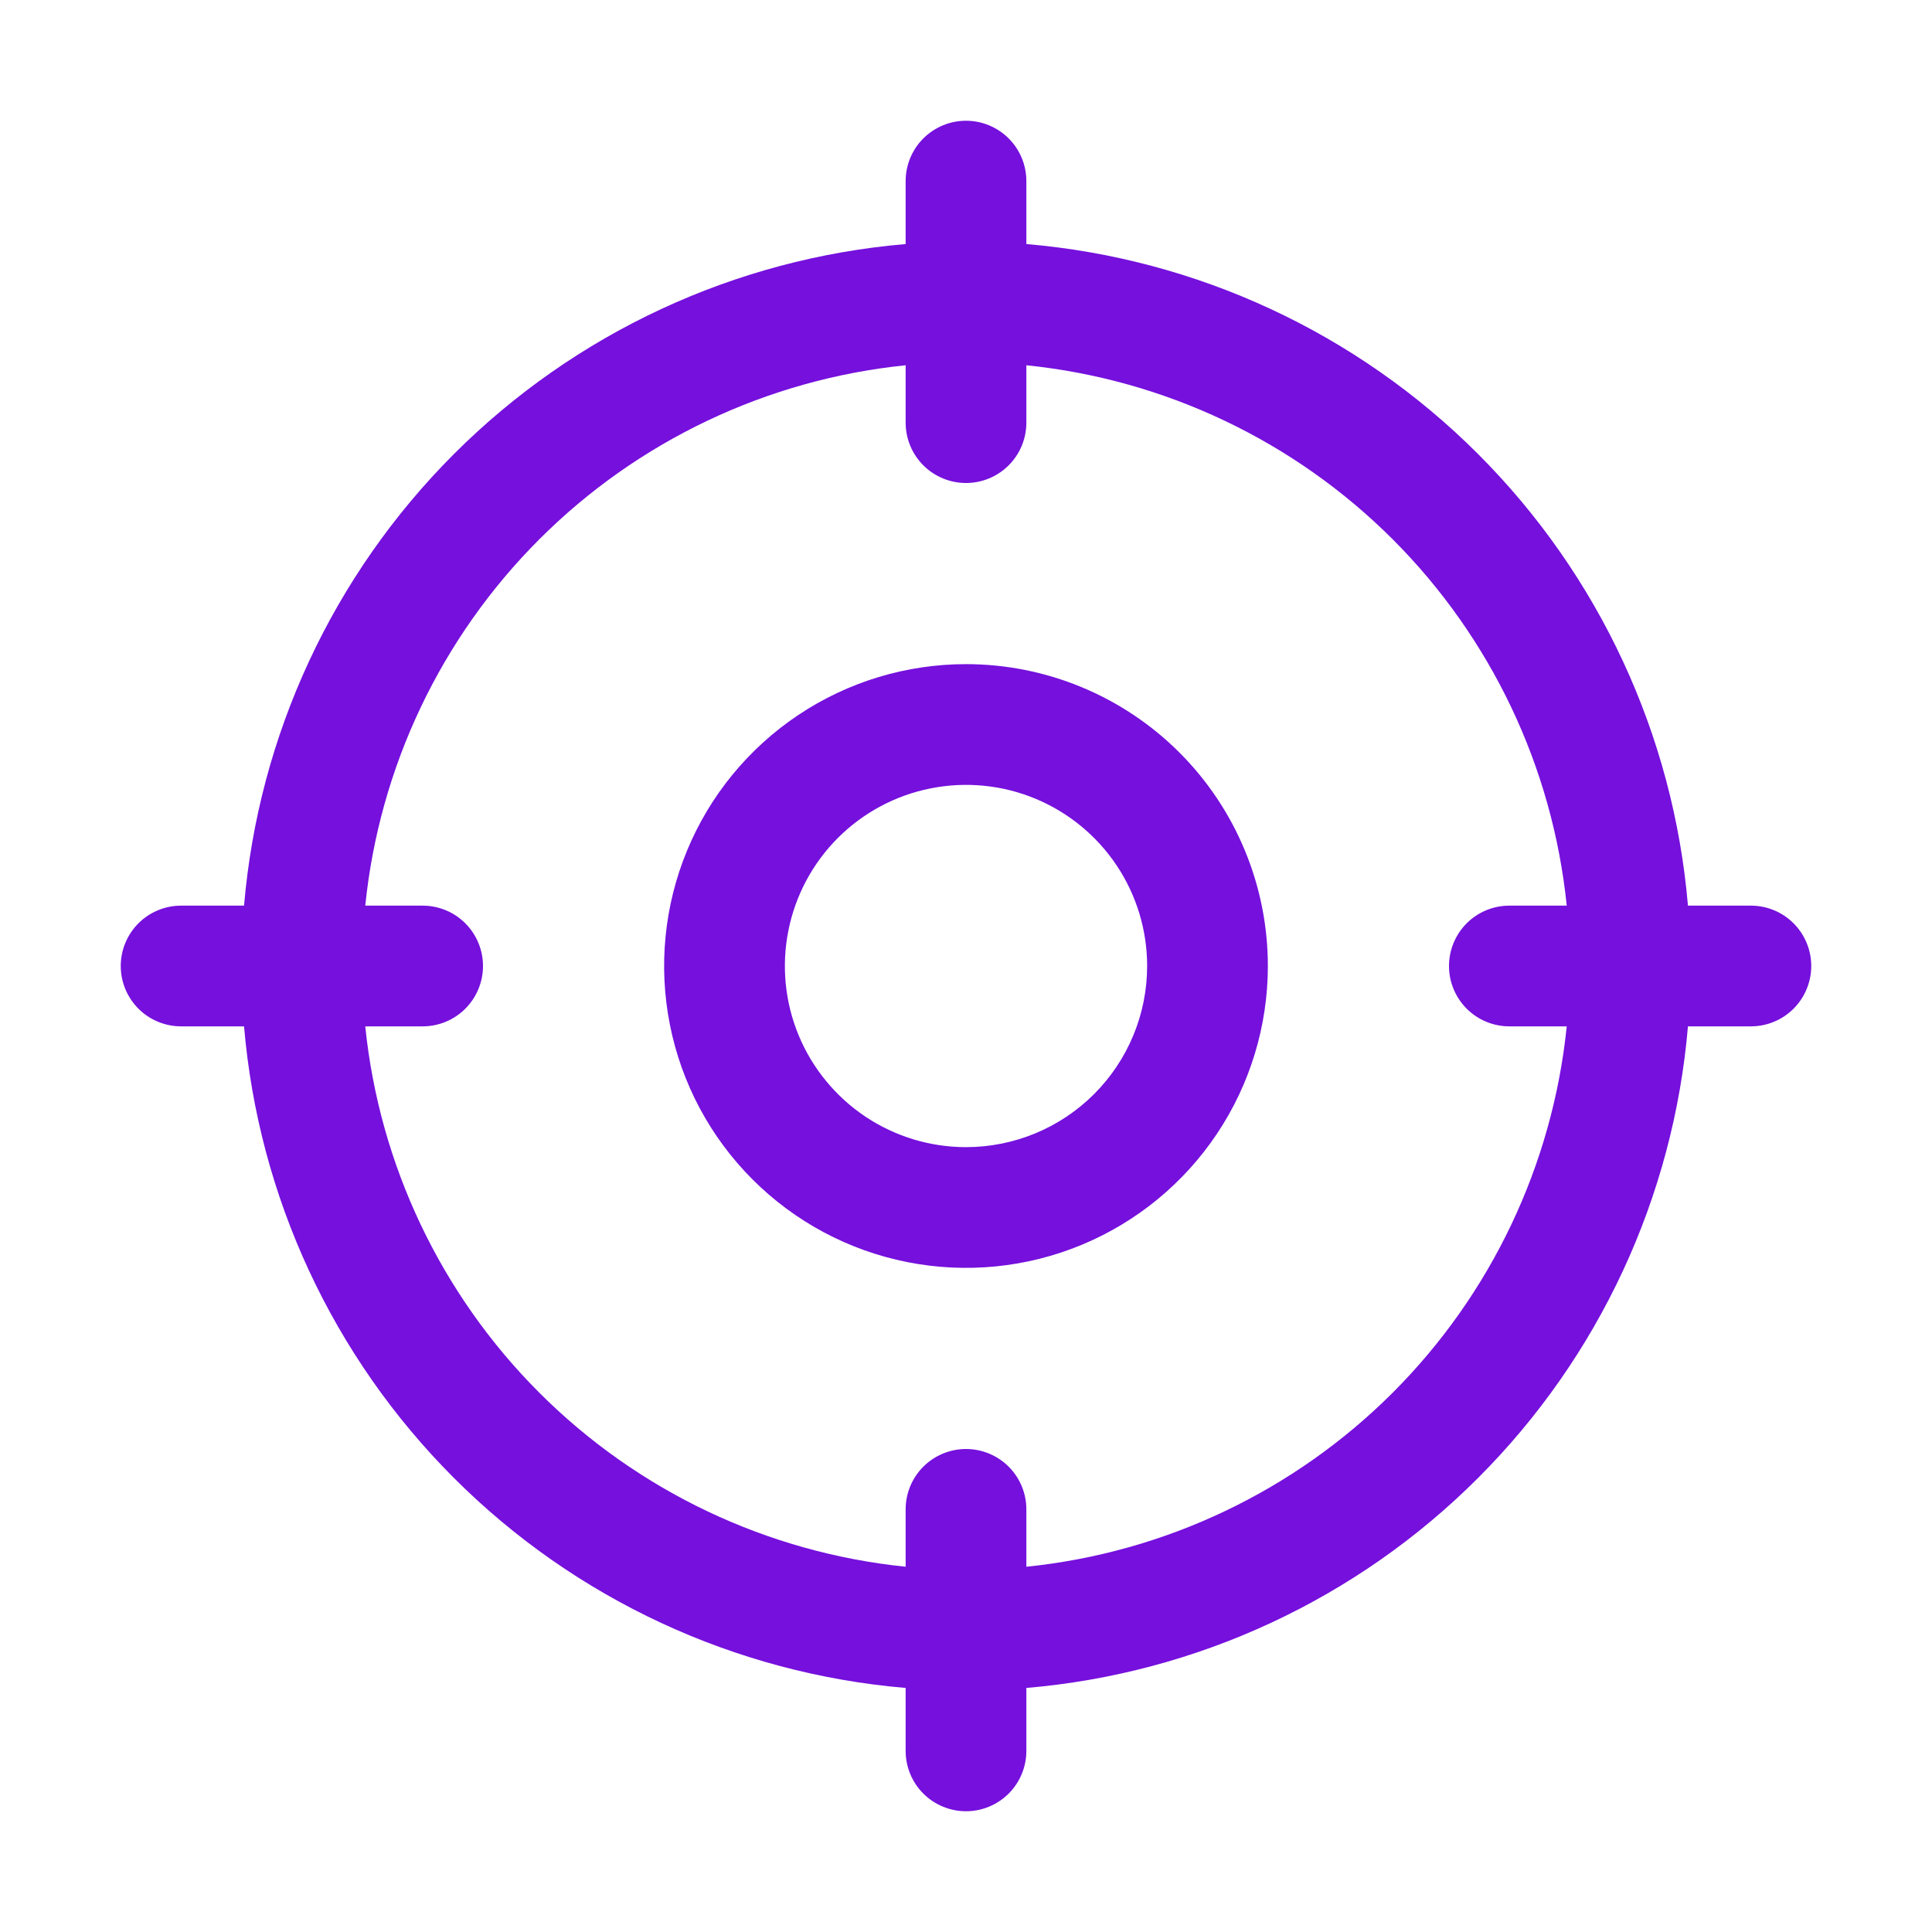 <svg xmlns="http://www.w3.org/2000/svg" fill="none" viewBox="0 0 50 50" height="50" width="50">
<path fill="#7510DD" d="M45.312 23.438H43.684C43.309 19.022 41.384 14.882 38.251 11.749C35.118 8.616 30.978 6.691 26.562 6.316V4.688C26.562 4.273 26.398 3.876 26.105 3.583C25.812 3.29 25.414 3.125 25 3.125C24.586 3.125 24.188 3.29 23.895 3.583C23.602 3.876 23.438 4.273 23.438 4.688V6.316C19.022 6.691 14.882 8.616 11.749 11.749C8.616 14.882 6.691 19.022 6.316 23.438H4.688C4.273 23.438 3.876 23.602 3.583 23.895C3.29 24.188 3.125 24.586 3.125 25C3.125 25.414 3.29 25.812 3.583 26.105C3.876 26.398 4.273 26.562 4.688 26.562H6.316C6.691 30.978 8.616 35.118 11.749 38.251C14.882 41.384 19.022 43.309 23.438 43.684V45.312C23.438 45.727 23.602 46.124 23.895 46.417C24.188 46.71 24.586 46.875 25 46.875C25.414 46.875 25.812 46.71 26.105 46.417C26.398 46.124 26.562 45.727 26.562 45.312V43.684C30.978 43.309 35.118 41.384 38.251 38.251C41.384 35.118 43.309 30.978 43.684 26.562H45.312C45.727 26.562 46.124 26.398 46.417 26.105C46.71 25.812 46.875 25.414 46.875 25C46.875 24.586 46.71 24.188 46.417 23.895C46.124 23.602 45.727 23.438 45.312 23.438ZM26.562 40.547V39.062C26.562 38.648 26.398 38.251 26.105 37.958C25.812 37.665 25.414 37.5 25 37.5C24.586 37.5 24.188 37.665 23.895 37.958C23.602 38.251 23.438 38.648 23.438 39.062V40.547C19.853 40.181 16.505 38.59 13.957 36.043C11.41 33.495 9.819 30.147 9.453 26.562H10.938C11.352 26.562 11.749 26.398 12.042 26.105C12.335 25.812 12.5 25.414 12.5 25C12.5 24.586 12.335 24.188 12.042 23.895C11.749 23.602 11.352 23.438 10.938 23.438H9.453C9.819 19.853 11.41 16.505 13.957 13.957C16.505 11.41 19.853 9.819 23.438 9.453V10.938C23.438 11.352 23.602 11.749 23.895 12.042C24.188 12.335 24.586 12.5 25 12.5C25.414 12.5 25.812 12.335 26.105 12.042C26.398 11.749 26.562 11.352 26.562 10.938V9.453C30.147 9.819 33.495 11.41 36.043 13.957C38.59 16.505 40.181 19.853 40.547 23.438H39.062C38.648 23.438 38.251 23.602 37.958 23.895C37.665 24.188 37.5 24.586 37.5 25C37.5 25.414 37.665 25.812 37.958 26.105C38.251 26.398 38.648 26.562 39.062 26.562H40.547C40.181 30.147 38.59 33.495 36.043 36.043C33.495 38.59 30.147 40.181 26.562 40.547ZM25 17.188C23.455 17.188 21.944 17.646 20.66 18.504C19.375 19.363 18.373 20.583 17.782 22.01C17.191 23.438 17.036 25.009 17.338 26.524C17.639 28.04 18.383 29.432 19.476 30.524C20.568 31.617 21.96 32.361 23.476 32.662C24.991 32.964 26.562 32.809 27.99 32.218C29.417 31.627 30.637 30.625 31.496 29.34C32.354 28.056 32.812 26.545 32.812 25C32.812 22.928 31.989 20.941 30.524 19.476C29.059 18.011 27.072 17.188 25 17.188ZM25 29.688C24.073 29.688 23.167 29.413 22.396 28.898C21.625 28.382 21.024 27.65 20.669 26.794C20.314 25.937 20.222 24.995 20.403 24.085C20.583 23.176 21.03 22.341 21.685 21.685C22.341 21.03 23.176 20.583 24.085 20.403C24.995 20.222 25.937 20.314 26.794 20.669C27.65 21.024 28.382 21.625 28.898 22.396C29.413 23.167 29.688 24.073 29.688 25C29.688 26.243 29.194 27.436 28.315 28.315C27.436 29.194 26.243 29.688 25 29.688Z"></path>
</svg>
